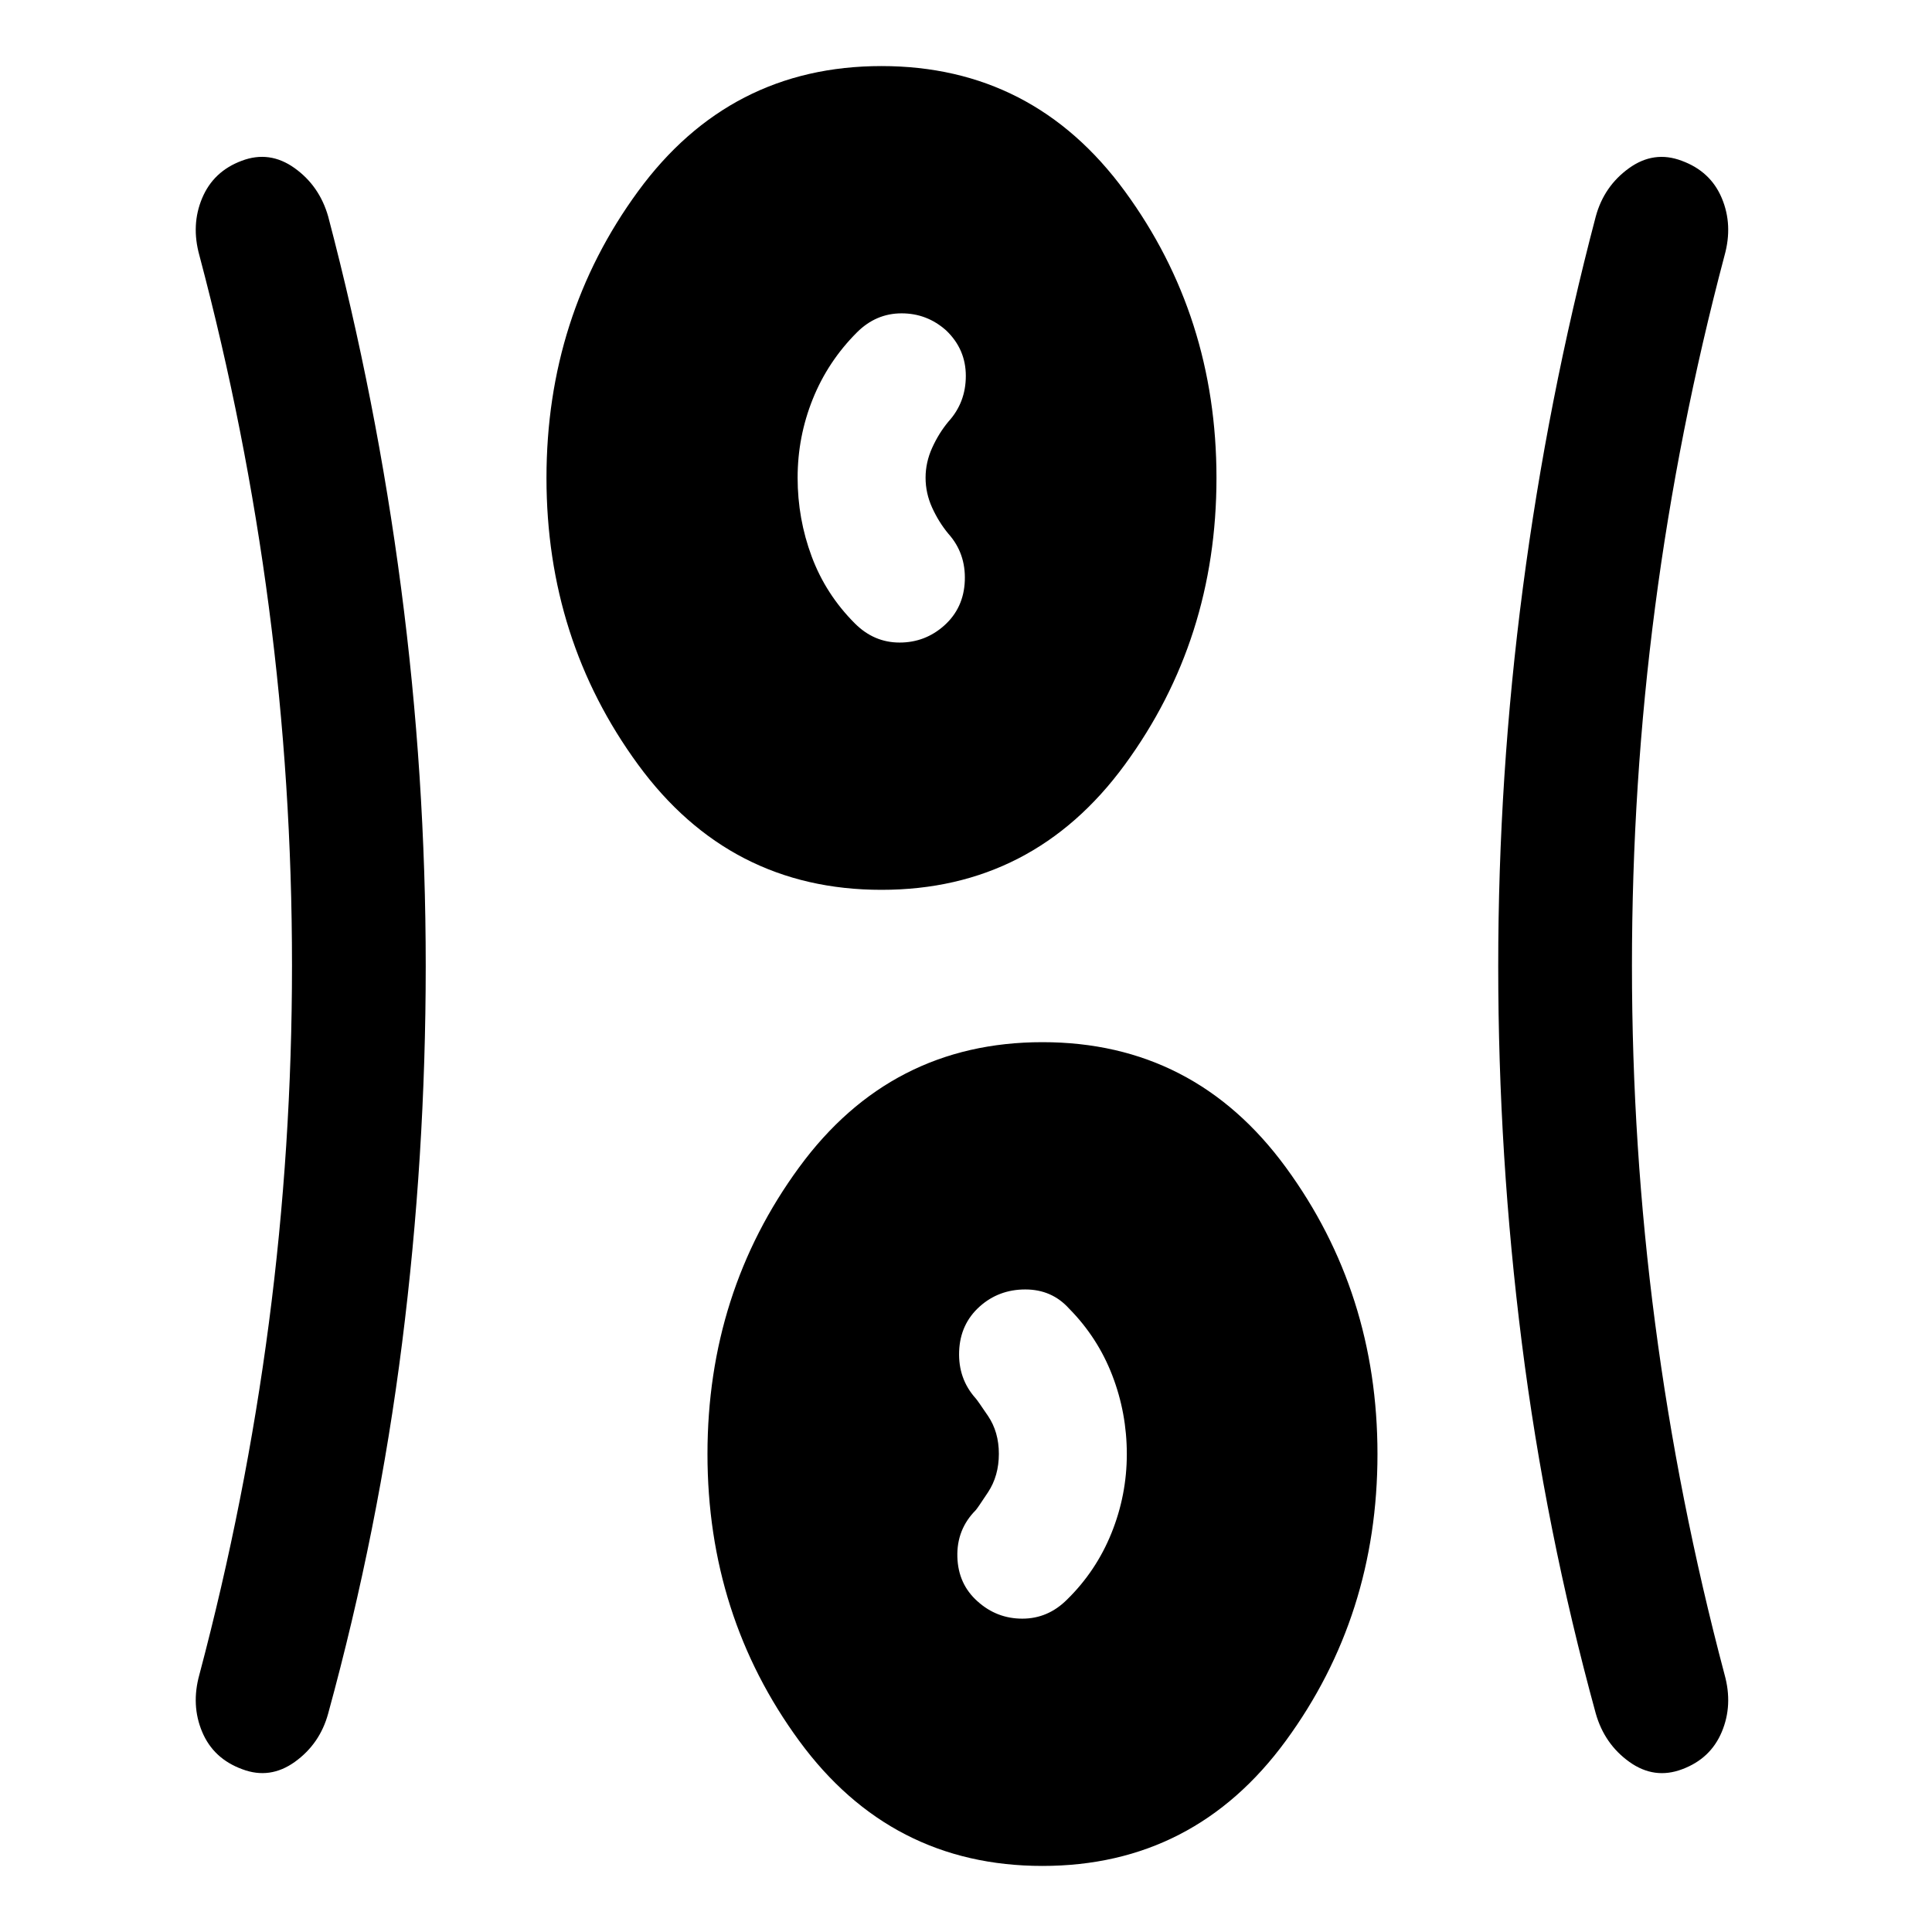 <svg xmlns="http://www.w3.org/2000/svg" width="48" height="48" viewBox="0 -960 960 960"><path d="M518-32.83q-75.39 0-120.92-62.19-45.54-62.2-45.54-142.47t45.54-142.47q45.53-62.19 120.92-62.19t120.92 62.19q45.54 62.2 45.54 142.47T638.92-95.02Q593.39-32.83 518-32.83ZM211.54-480q0 94.48-11.74 187.34-11.73 92.86-36.73 184.09-4.1 15.05-16.49 23.98-12.4 8.94-26.22 3.7-14.32-5.24-19.91-18.56-5.6-13.31-1.36-28.51 23-86.76 34.5-174.52t11.5-177.9q0-90.15-11.5-178.02-11.5-87.88-34.5-174.64-4.24-15.2 1.36-28.51 5.59-13.32 19.66-18.56 13.82-5.24 26.22 3.6 12.39 8.84 16.74 24.08 24 91.23 36.23 184.59 12.24 93.36 12.24 187.84Zm599.37.06q0 89.58 11.5 177.4 11.5 87.82 34.5 174.58 4.24 15.2-1.36 28.51-5.59 13.32-19.66 18.56-13.82 5.24-26.22-3.6-12.39-8.84-16.74-24.08-25-91.23-36.73-184.09-11.74-92.86-11.74-187.34t12.24-187.84q12.23-93.36 36.23-184.59 4.1-15.05 16.49-23.98 12.4-8.94 26.22-3.7 14.32 5.24 19.91 18.56 5.6 13.31 1.36 28.51-23 86.84-34.5 174.64-11.5 87.81-11.5 178.46ZM485.78-164.26q9.5 8.56 22.22 8.56 12.72 0 22.2-9.47 14.47-14.17 22.09-33.06 7.62-18.88 7.62-39.26t-7.24-39.14q-7.24-18.77-21.47-33.17-8.55-9.48-21.73-9.48-13.19 0-22.67 8.48-9.71 8.71-10.21 22.31-.5 13.6 8.21 23.32.72.71 6.12 8.71 5.41 7.99 5.41 18.85 0 10.96-5.41 19.14-5.4 8.19-6.12 8.9-9.47 9.55-9.09 23.15.38 13.59 10.07 22.16ZM438-517.85q-75.39 0-120.92-62.19-45.54-62.2-45.54-142.47t45.54-142.47q45.53-62.19 120.92-62.19t120.92 62.19q45.54 62.2 45.54 142.47t-45.54 142.47Q513.39-517.85 438-517.85Zm31.2-131.35q9.71-8.71 10.21-22.31.5-13.6-8.21-23.32-4.77-5.76-8.03-12.93-3.26-7.18-3.26-14.87 0-7.61 3.26-14.82 3.26-7.22 8.03-12.98 8.71-9.55 8.71-22.78 0-13.22-9.69-22.53-9.53-8.56-22.23-8.56-12.71 0-22.19 9.47-14.47 14.48-21.97 33.19-7.5 18.7-7.5 39.01 0 20.39 7 39.17 7 18.79 21.47 33.26 9.48 9.48 22.2 9.48 12.72 0 22.2-8.48Z"/></svg>